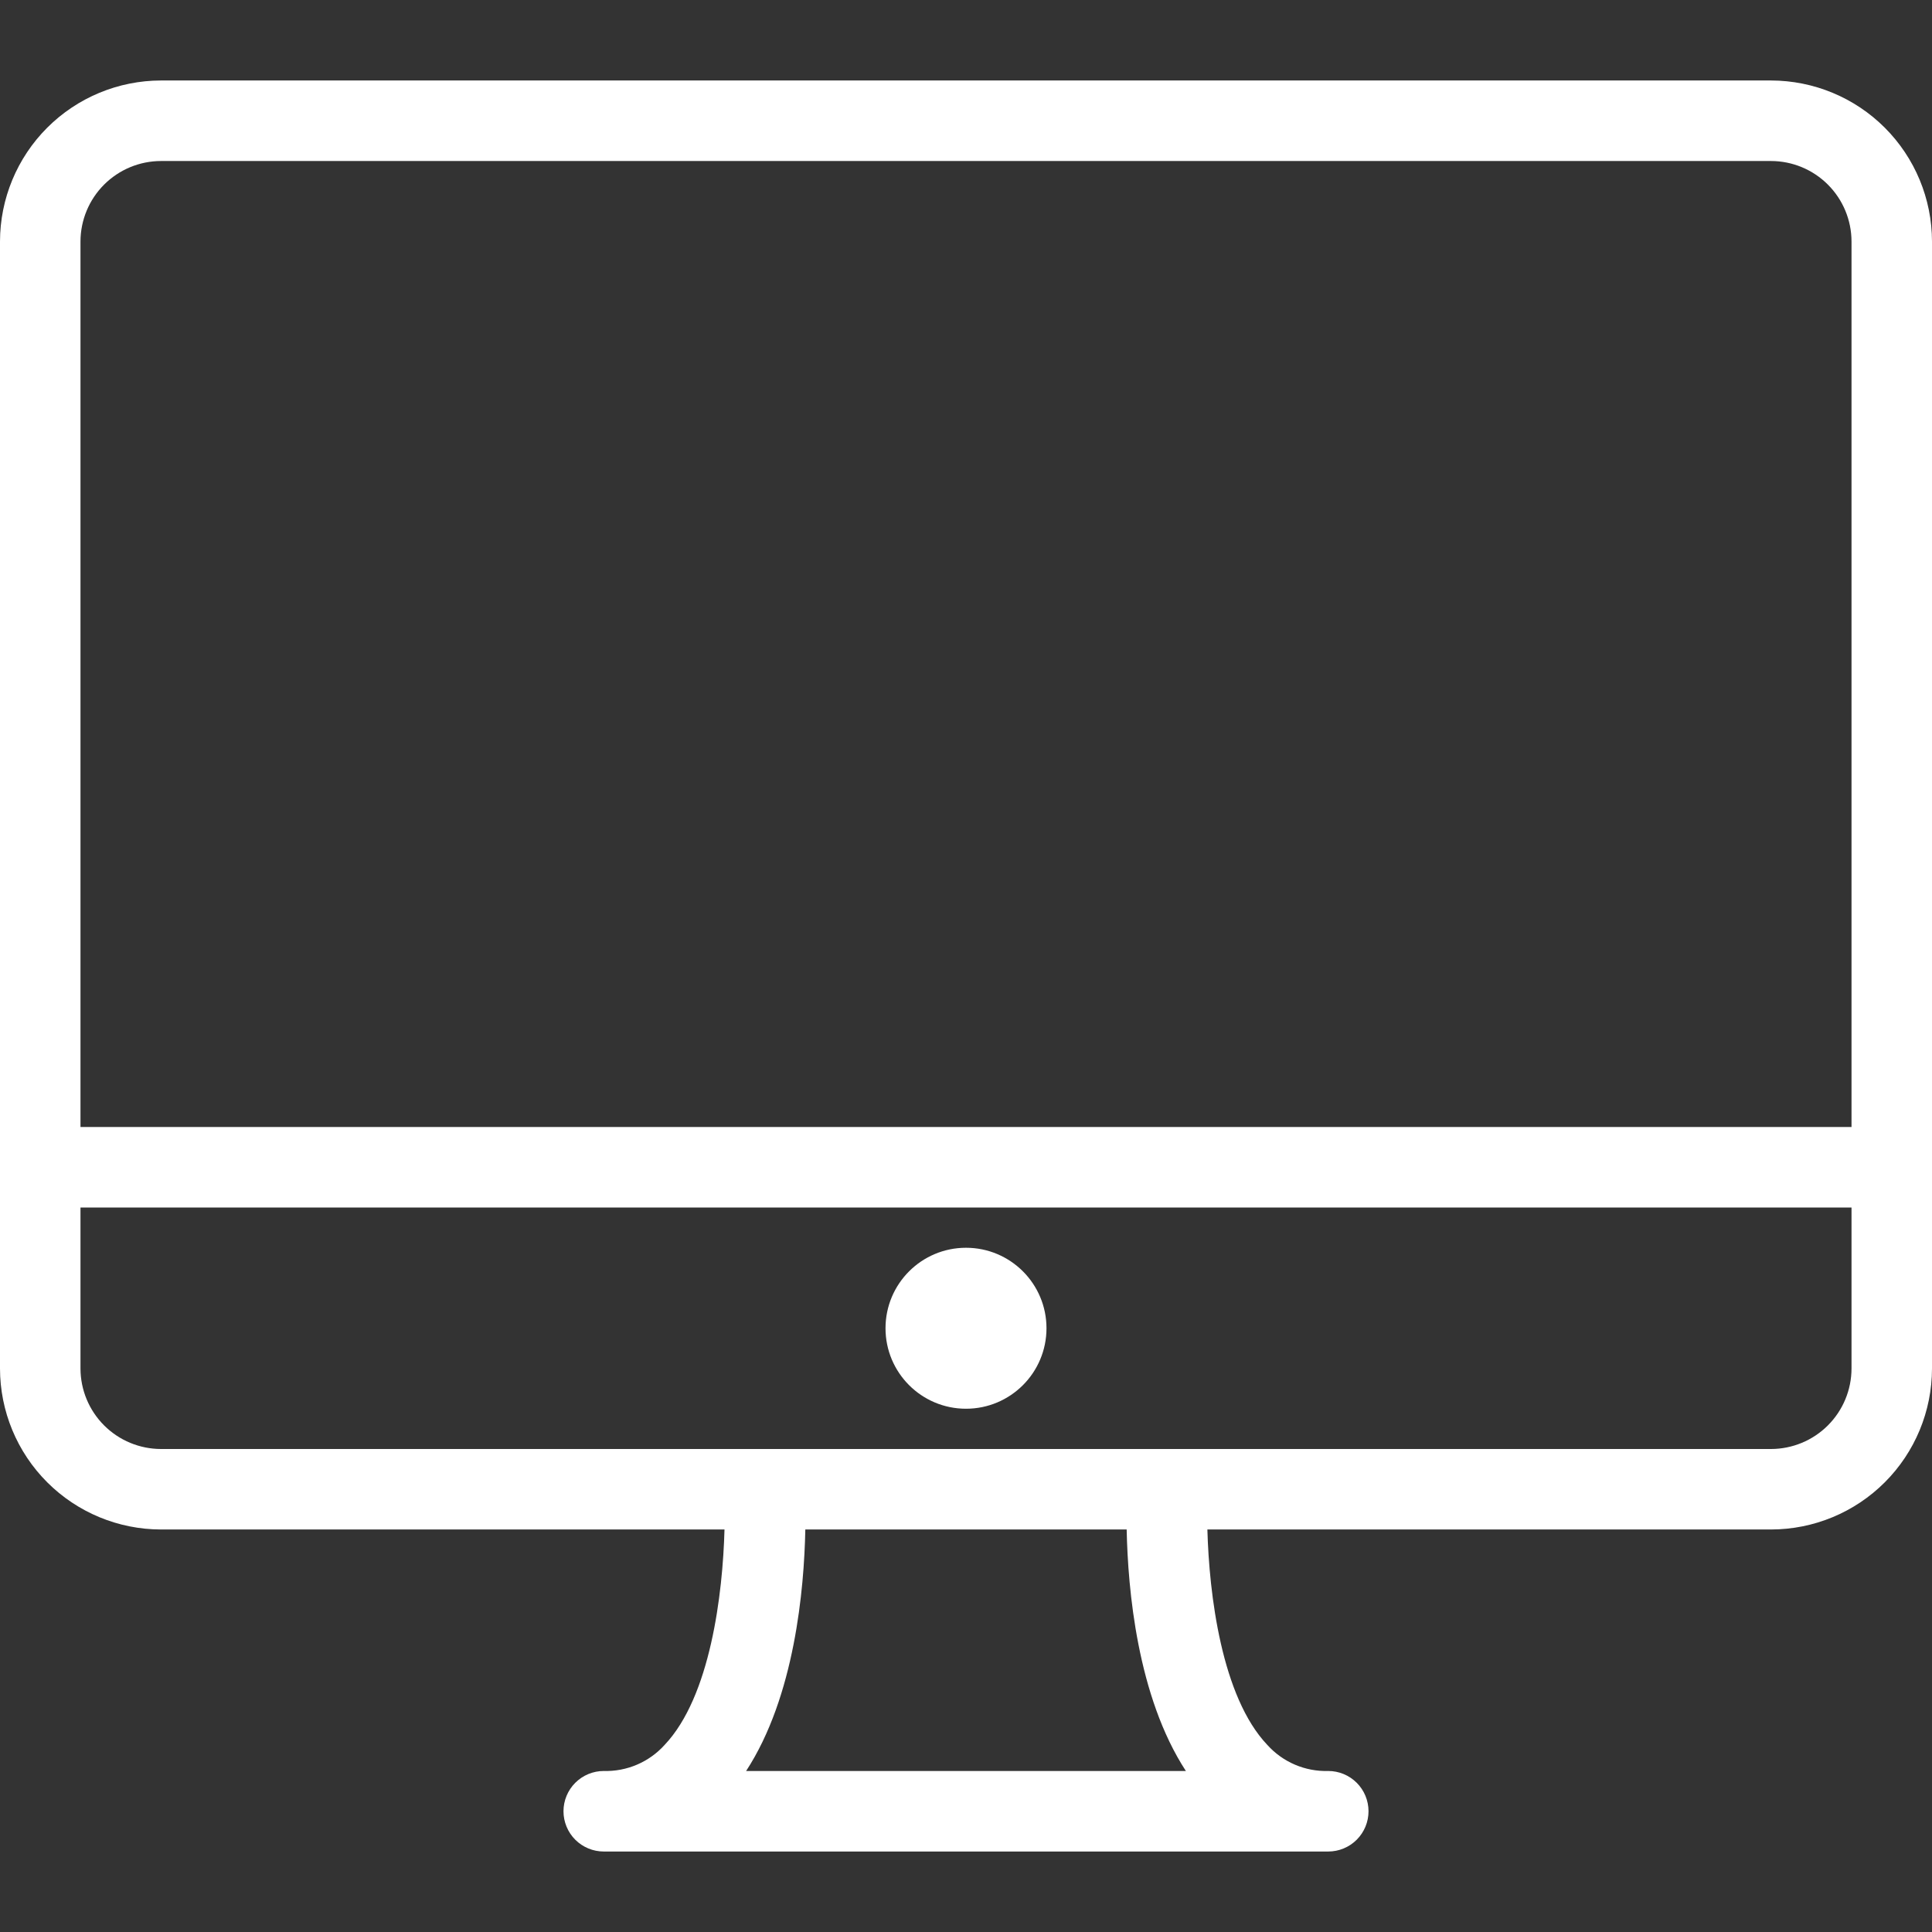 <?xml version="1.0" encoding="UTF-8"?> <svg xmlns="http://www.w3.org/2000/svg" width="320" height="320" viewBox="0 0 320 320" fill="none"><rect x="0" y="0" width="320" height="320" fill="#333333" stroke="none"/> <g clip-path="url(#clip0_2_602)"> <path d="M293.331 13.331H26.669C19.598 13.34 12.82 16.152 7.82 21.151C2.821 26.151 0.008 32.93 0 40L0 226.669C0.008 233.739 2.821 240.517 7.821 245.515C12.82 250.514 19.599 253.325 26.669 253.331H120C119.713 263.994 117.669 281.025 110.069 289.025C108.801 290.428 107.245 291.539 105.507 292.283C103.768 293.026 101.89 293.384 100 293.331C99.124 293.331 98.257 293.504 97.448 293.839C96.639 294.174 95.904 294.665 95.284 295.285C94.665 295.904 94.174 296.639 93.839 297.448C93.504 298.257 93.331 299.124 93.331 300C93.331 300.876 93.504 301.743 93.839 302.552C94.174 303.361 94.665 304.096 95.284 304.716C95.904 305.335 96.639 305.826 97.448 306.161C98.257 306.496 99.124 306.669 100 306.669H220C221.769 306.669 223.465 305.966 224.716 304.716C225.966 303.465 226.669 301.769 226.669 300C226.669 298.231 225.966 296.535 224.716 295.285C223.465 294.034 221.769 293.331 220 293.331C218.108 293.387 216.226 293.03 214.486 292.287C212.745 291.543 211.187 290.43 209.919 289.025C202.312 281.025 200.269 263.994 199.981 253.331H293.331C300.402 253.326 307.181 250.516 312.181 245.517C317.181 240.518 319.993 233.739 320 226.669V40C319.992 32.93 317.179 26.151 312.18 21.151C307.18 16.152 300.402 13.34 293.331 13.331ZM123.581 293.331C131.631 280.988 133.188 263.219 133.387 253.331H186.612C186.812 263.219 188.369 280.988 196.419 293.331H123.581ZM306.669 226.669C306.664 230.204 305.257 233.593 302.756 236.092C300.256 238.591 296.866 239.997 293.331 240H26.669C23.134 239.997 19.744 238.591 17.244 236.092C14.743 233.593 13.336 230.204 13.331 226.669V200H306.669V226.669ZM306.669 186.669H13.331V40C13.336 36.465 14.743 33.076 17.244 30.577C19.744 28.078 23.134 26.672 26.669 26.669H293.331C296.866 26.672 300.256 28.078 302.756 30.577C305.257 33.076 306.664 36.465 306.669 40V186.669Z" fill="white"></path> <path d="M160 233.331C167.363 233.331 173.331 227.363 173.331 220C173.331 212.637 167.363 206.669 160 206.669C152.638 206.669 146.669 212.637 146.669 220C146.669 227.363 152.638 233.331 160 233.331Z" fill="white"></path> </g> <defs> <clipPath id="clip0_2_602"> <rect width="80" height="80" fill="white" transform="scale(4)"></rect> </clipPath> </defs> </svg> 